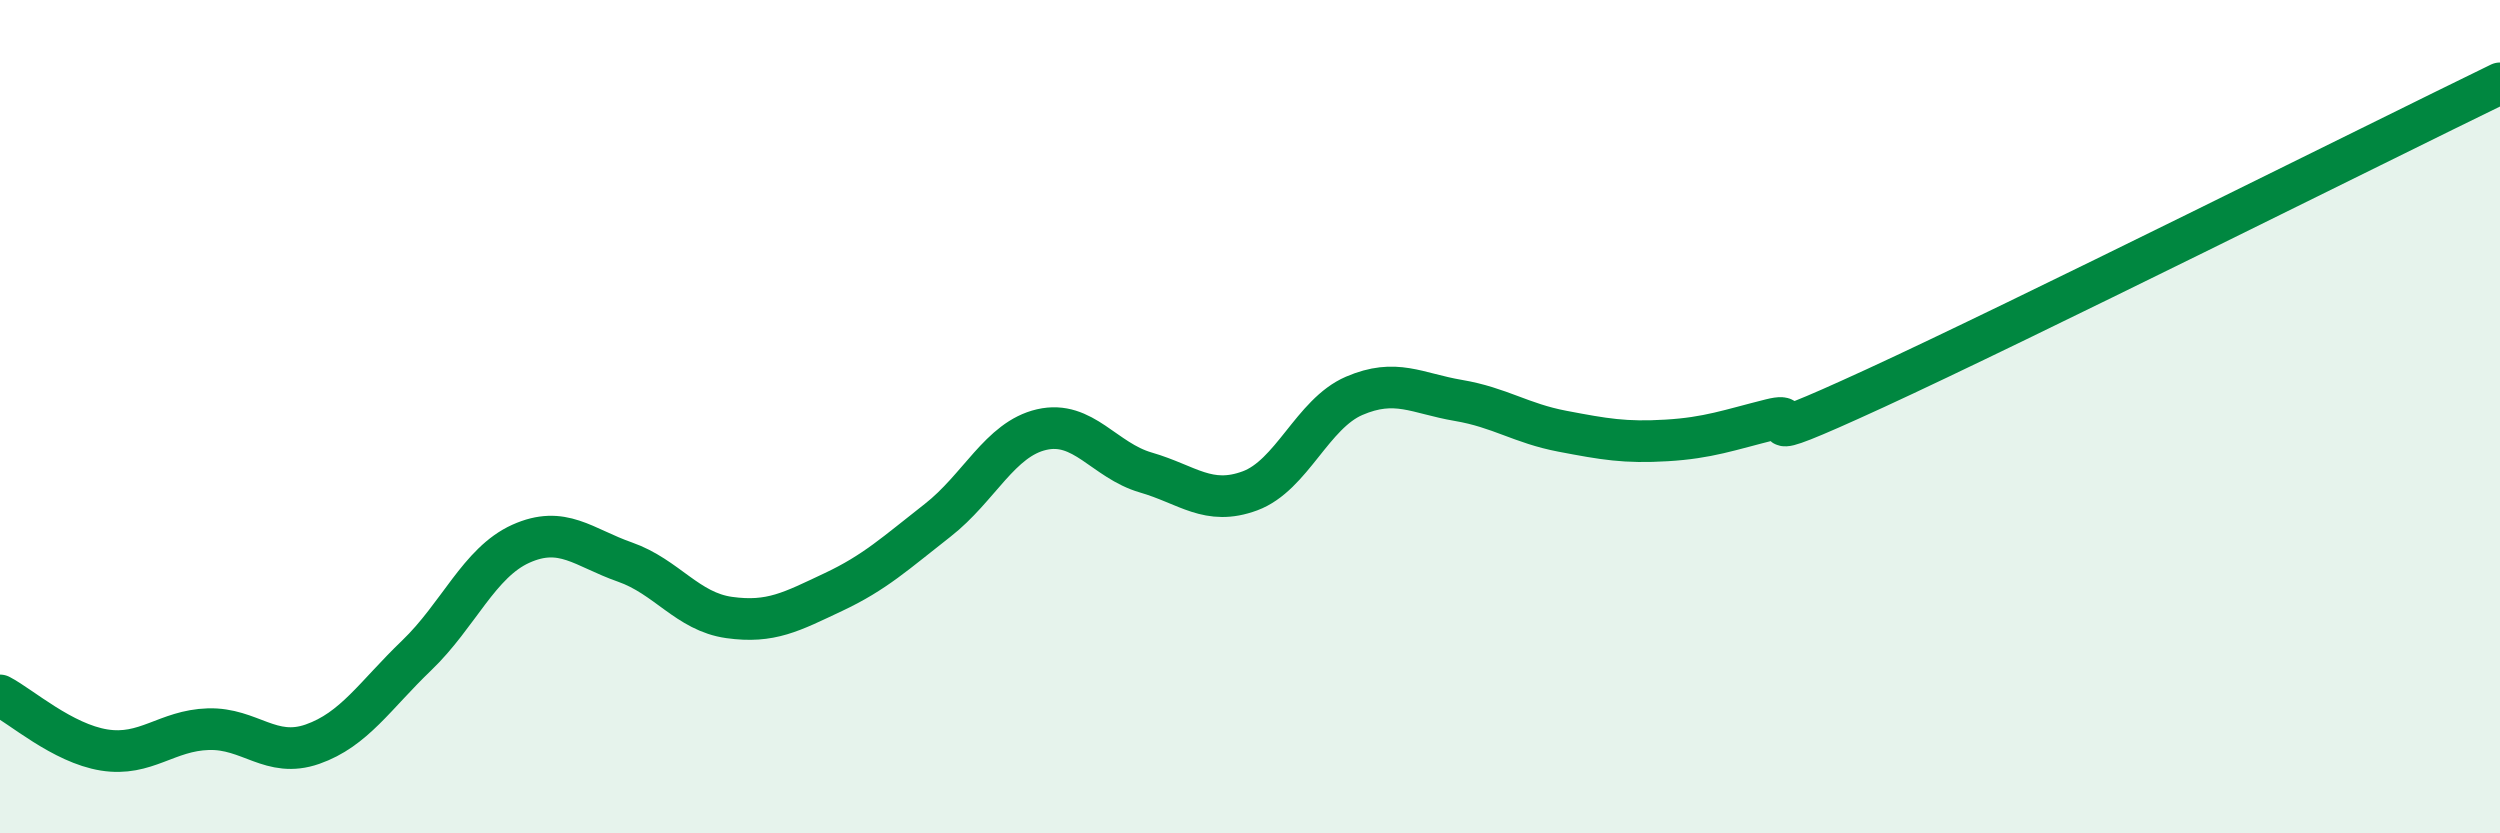 
    <svg width="60" height="20" viewBox="0 0 60 20" xmlns="http://www.w3.org/2000/svg">
      <path
        d="M 0,16.69 C 0.5,16.95 1.5,17.84 2.5,18 C 3.5,18.16 4,17.53 5,17.5 C 6,17.47 6.5,18.21 7.5,17.86 C 8.5,17.51 9,16.69 10,15.73 C 11,14.77 11.5,13.5 12.5,13.05 C 13.5,12.6 14,13.14 15,13.49 C 16,13.84 16.5,14.68 17.5,14.82 C 18.5,14.96 19,14.68 20,14.21 C 21,13.74 21.5,13.27 22.5,12.49 C 23.5,11.71 24,10.54 25,10.31 C 26,10.08 26.5,11.05 27.5,11.34 C 28.5,11.63 29,12.15 30,11.78 C 31,11.41 31.5,9.93 32.5,9.5 C 33.5,9.07 34,9.44 35,9.61 C 36,9.78 36.5,10.16 37.5,10.35 C 38.5,10.54 39,10.63 40,10.57 C 41,10.51 41.5,10.32 42.5,10.07 C 43.5,9.82 41.5,10.93 45,9.32 C 48.5,7.71 57,3.46 60,2L60 20L0 20Z"
        fill="#008740"
        opacity="0.1"
        stroke-linecap="round"
        stroke-linejoin="round"
      />
      <path
        d="M 0,16.69 C 0.5,16.95 1.5,17.84 2.5,18 C 3.5,18.16 4,17.53 5,17.5 C 6,17.47 6.5,18.21 7.5,17.86 C 8.5,17.51 9,16.69 10,15.73 C 11,14.77 11.5,13.5 12.5,13.05 C 13.5,12.6 14,13.14 15,13.49 C 16,13.84 16.5,14.68 17.5,14.82 C 18.5,14.96 19,14.68 20,14.21 C 21,13.74 21.5,13.27 22.5,12.49 C 23.5,11.71 24,10.54 25,10.31 C 26,10.08 26.5,11.05 27.5,11.34 C 28.5,11.63 29,12.15 30,11.78 C 31,11.41 31.5,9.93 32.5,9.5 C 33.5,9.07 34,9.44 35,9.61 C 36,9.78 36.5,10.16 37.5,10.35 C 38.5,10.54 39,10.63 40,10.57 C 41,10.51 41.5,10.32 42.5,10.07 C 43.5,9.82 41.5,10.93 45,9.32 C 48.5,7.71 57,3.46 60,2"
        stroke="#008740"
        stroke-width="1"
        fill="none"
        stroke-linecap="round"
        stroke-linejoin="round"
      />
    </svg>
  
